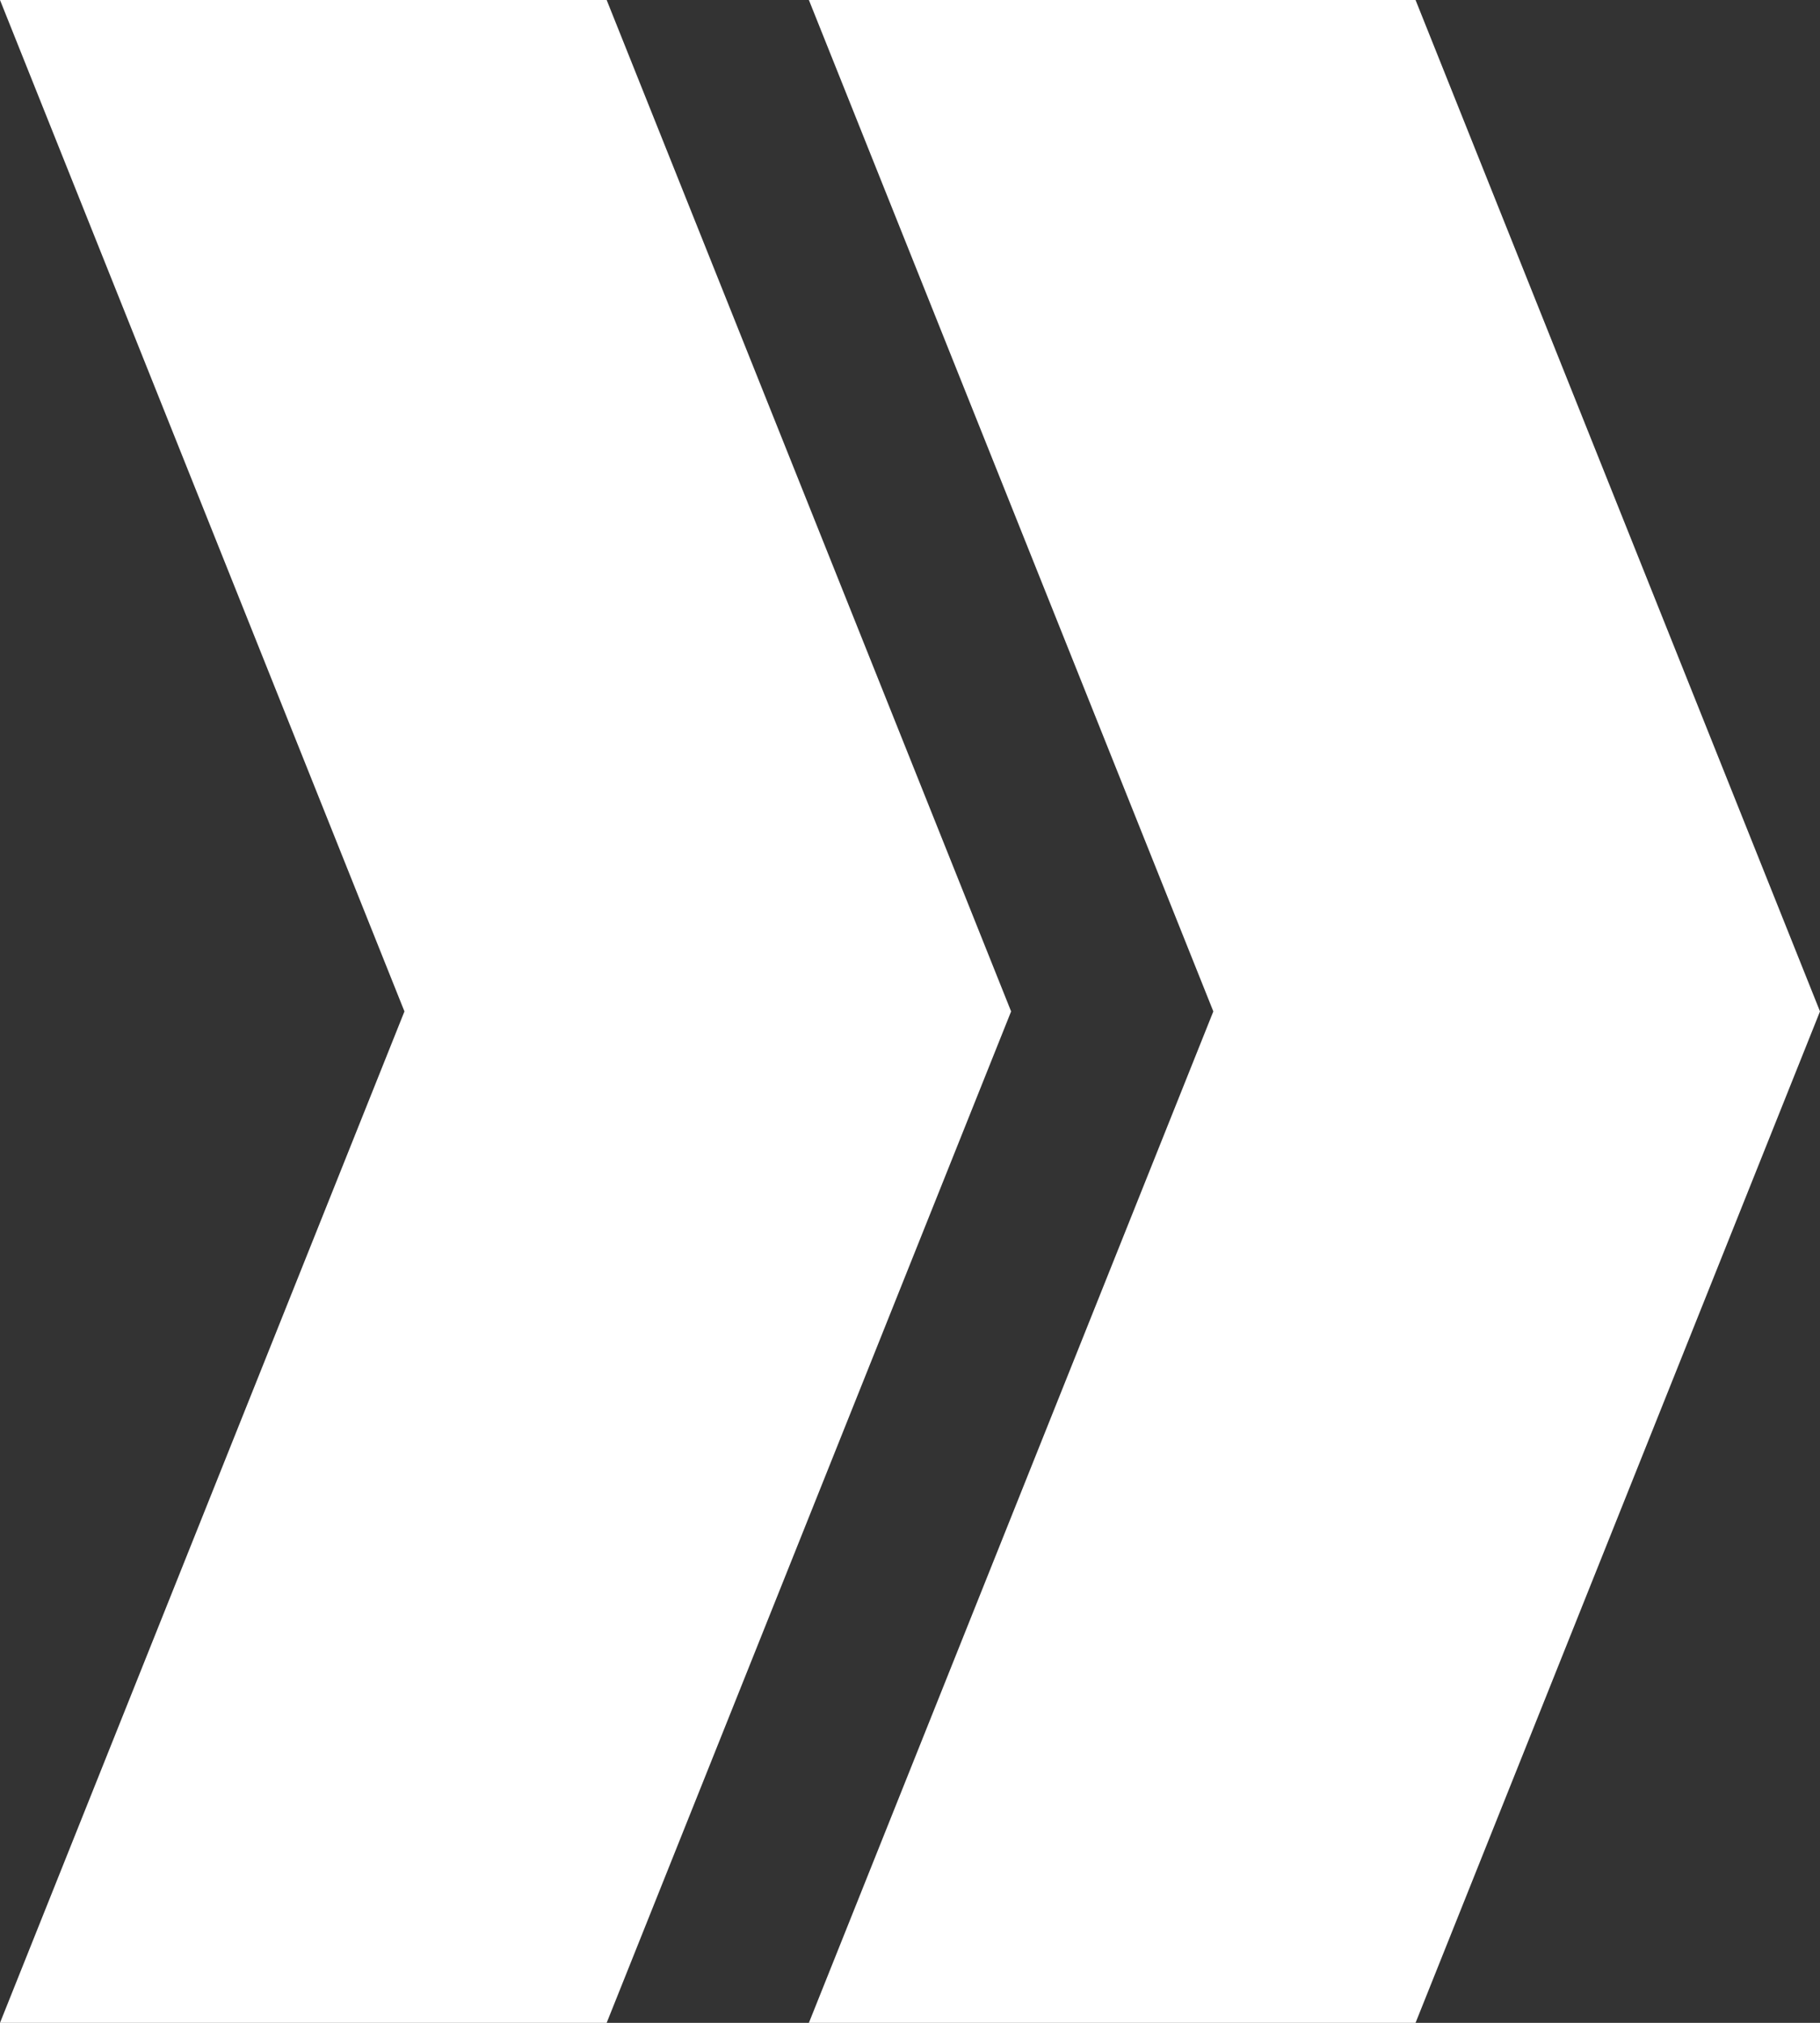 <svg id="Capa_1" data-name="Capa 1" xmlns="http://www.w3.org/2000/svg" viewBox="0 0 180 200"><rect x="0" y="0" width="180" height="200" fill="#333333" stroke="none"/><defs><style>.cls-1{fill:#fff;}</style></defs><title>chevron</title><polygon class="cls-1" points="0 0 40 100 0 200 60 200 100 100 60 0 0 0"/><polygon class="cls-1" points="80 0 120 100 80 200 140 200 180 100 140 0 80 0"/></svg>